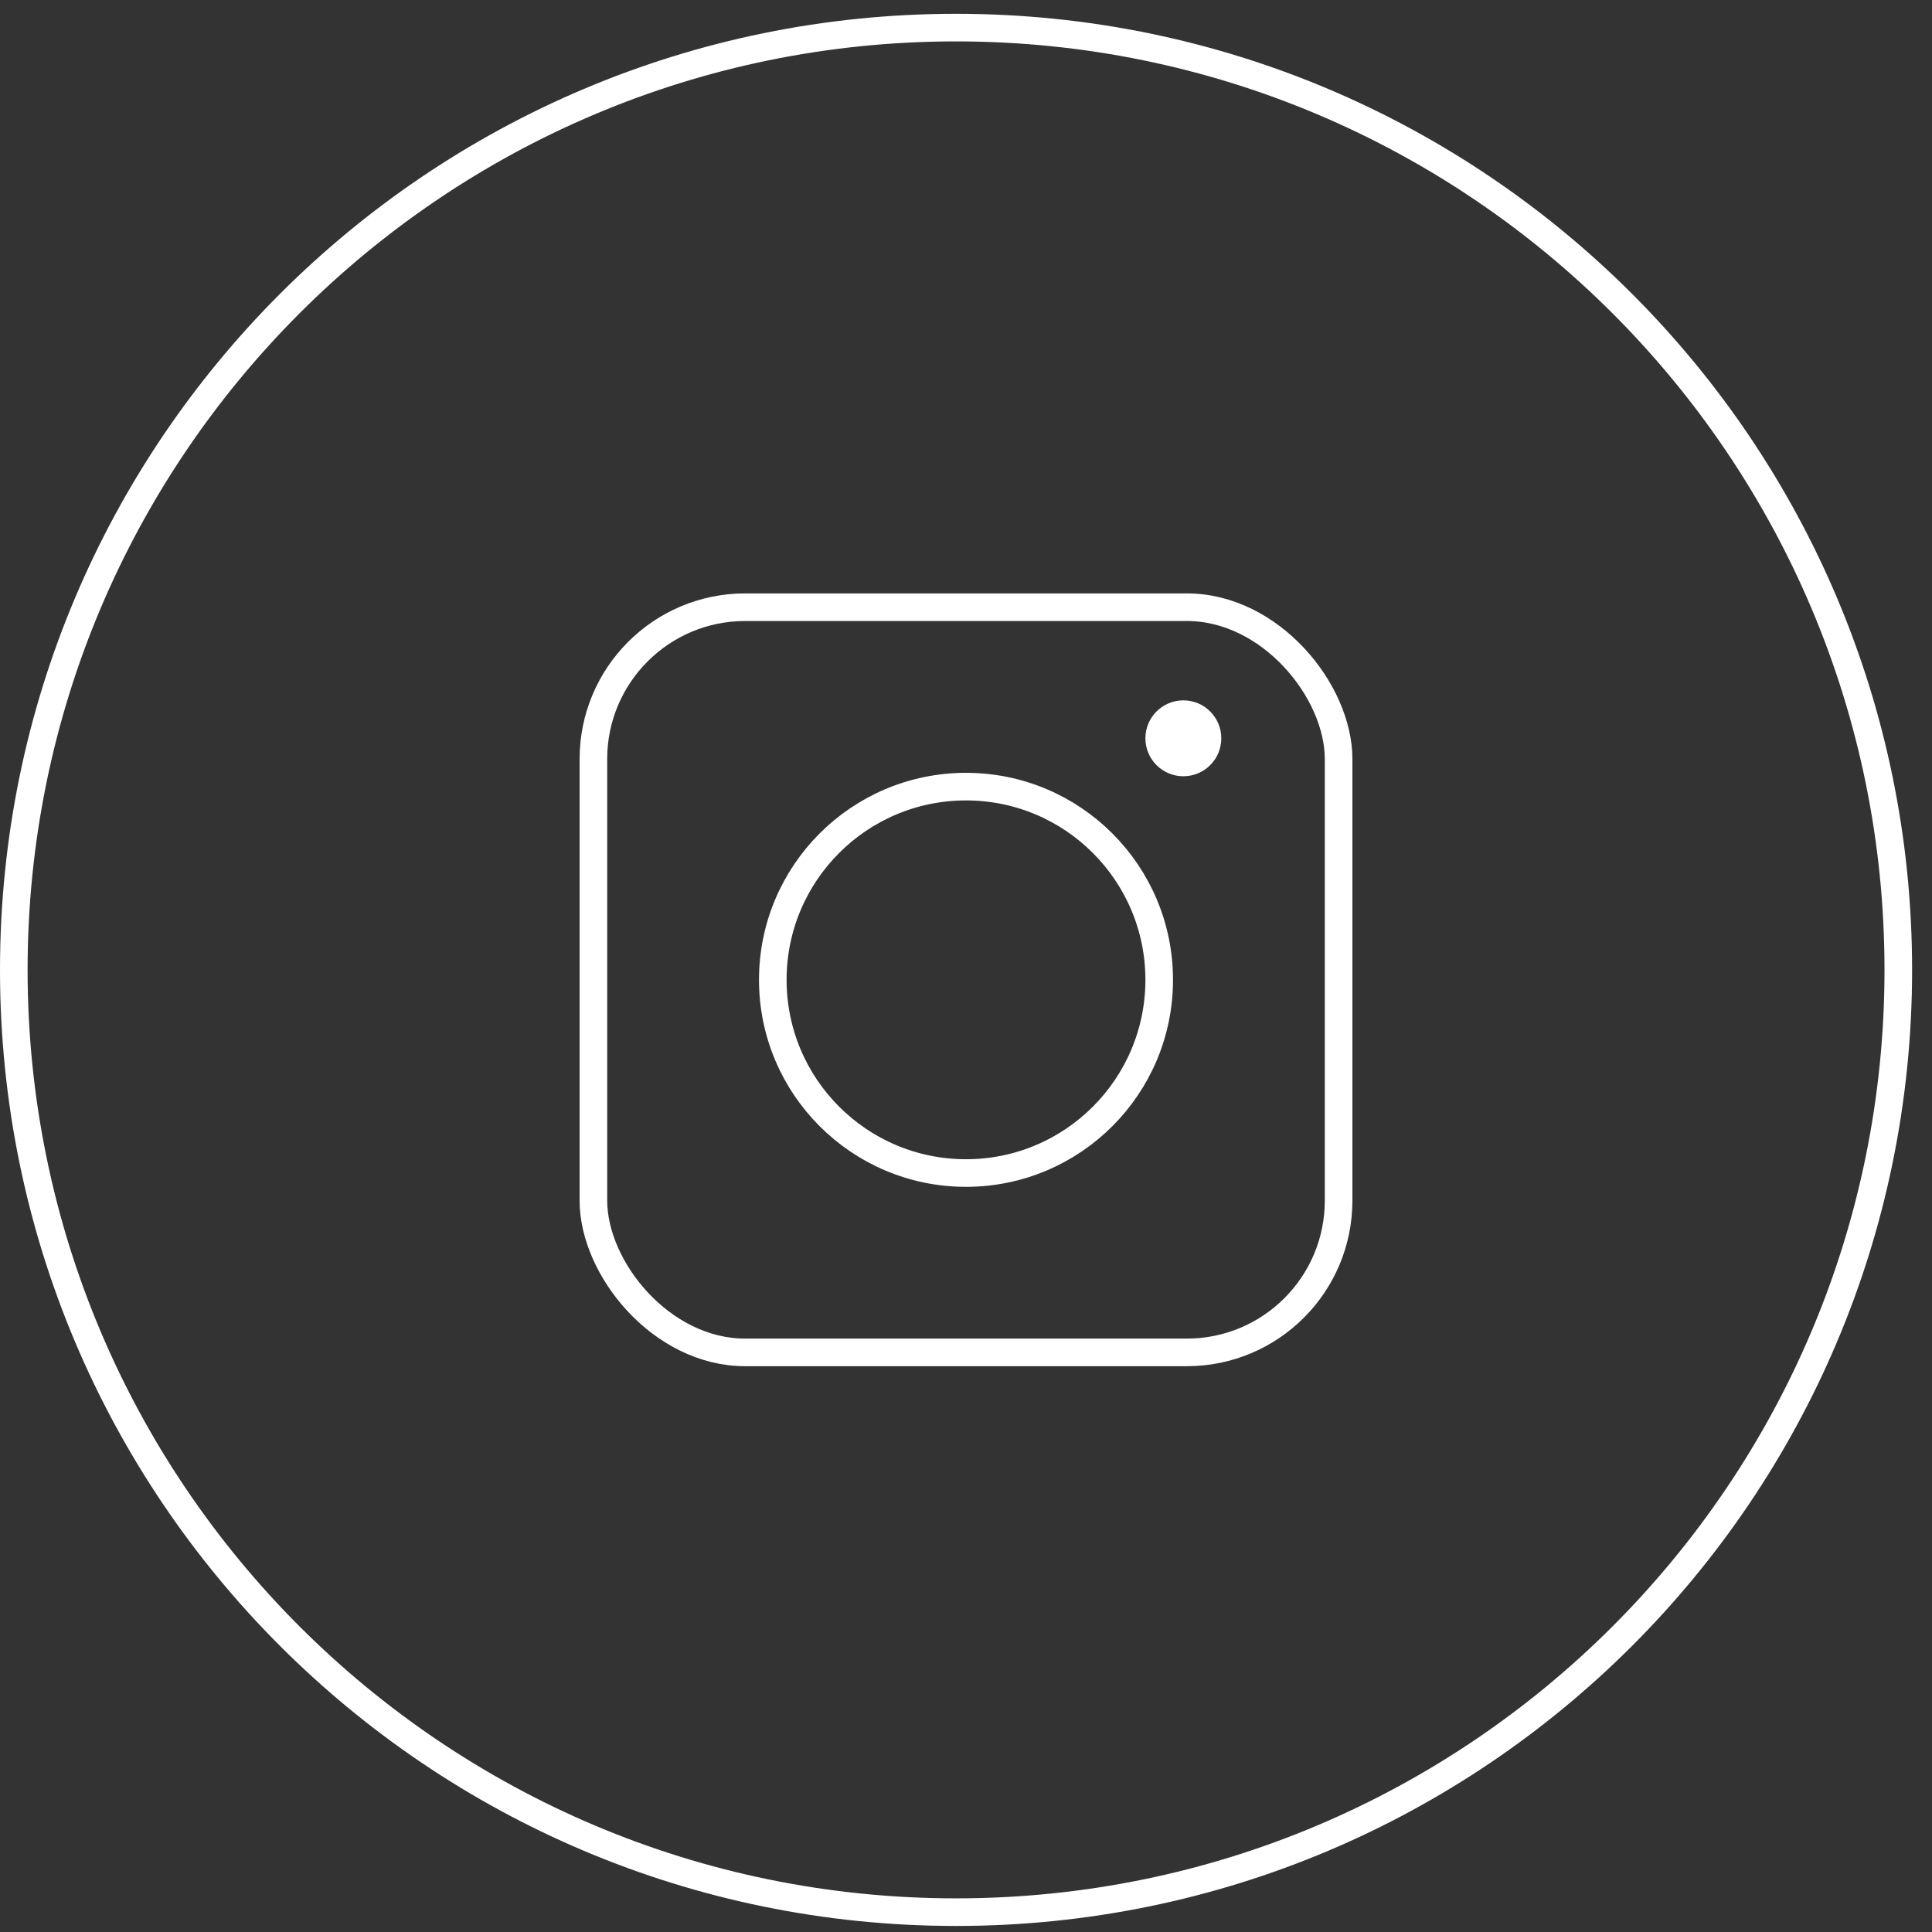 <svg width="70" height="70" viewBox="0 0 70 70" fill="none" xmlns="http://www.w3.org/2000/svg">
<rect x="0" y="0" width="70" height="70" fill="#333333" stroke="none"/>
<rect x="21.5" y="22" width="27" height="27" rx="5.5" stroke="white"/>
<circle cx="42.875" cy="26.75" r="0.875" fill="white" stroke="white"/>
<circle cx="35" cy="35.501" r="7" stroke="white"/>
<path d="M68.779 35.141C68.779 53.995 53.493 69.281 34.639 69.281C15.784 69.281 0.5 53.995 0.5 35.141C0.5 16.285 15.784 1 34.639 1C53.493 1 68.779 16.285 68.779 35.141Z" stroke="white" stroke-linecap="round" stroke-linejoin="round"/>
</svg>
